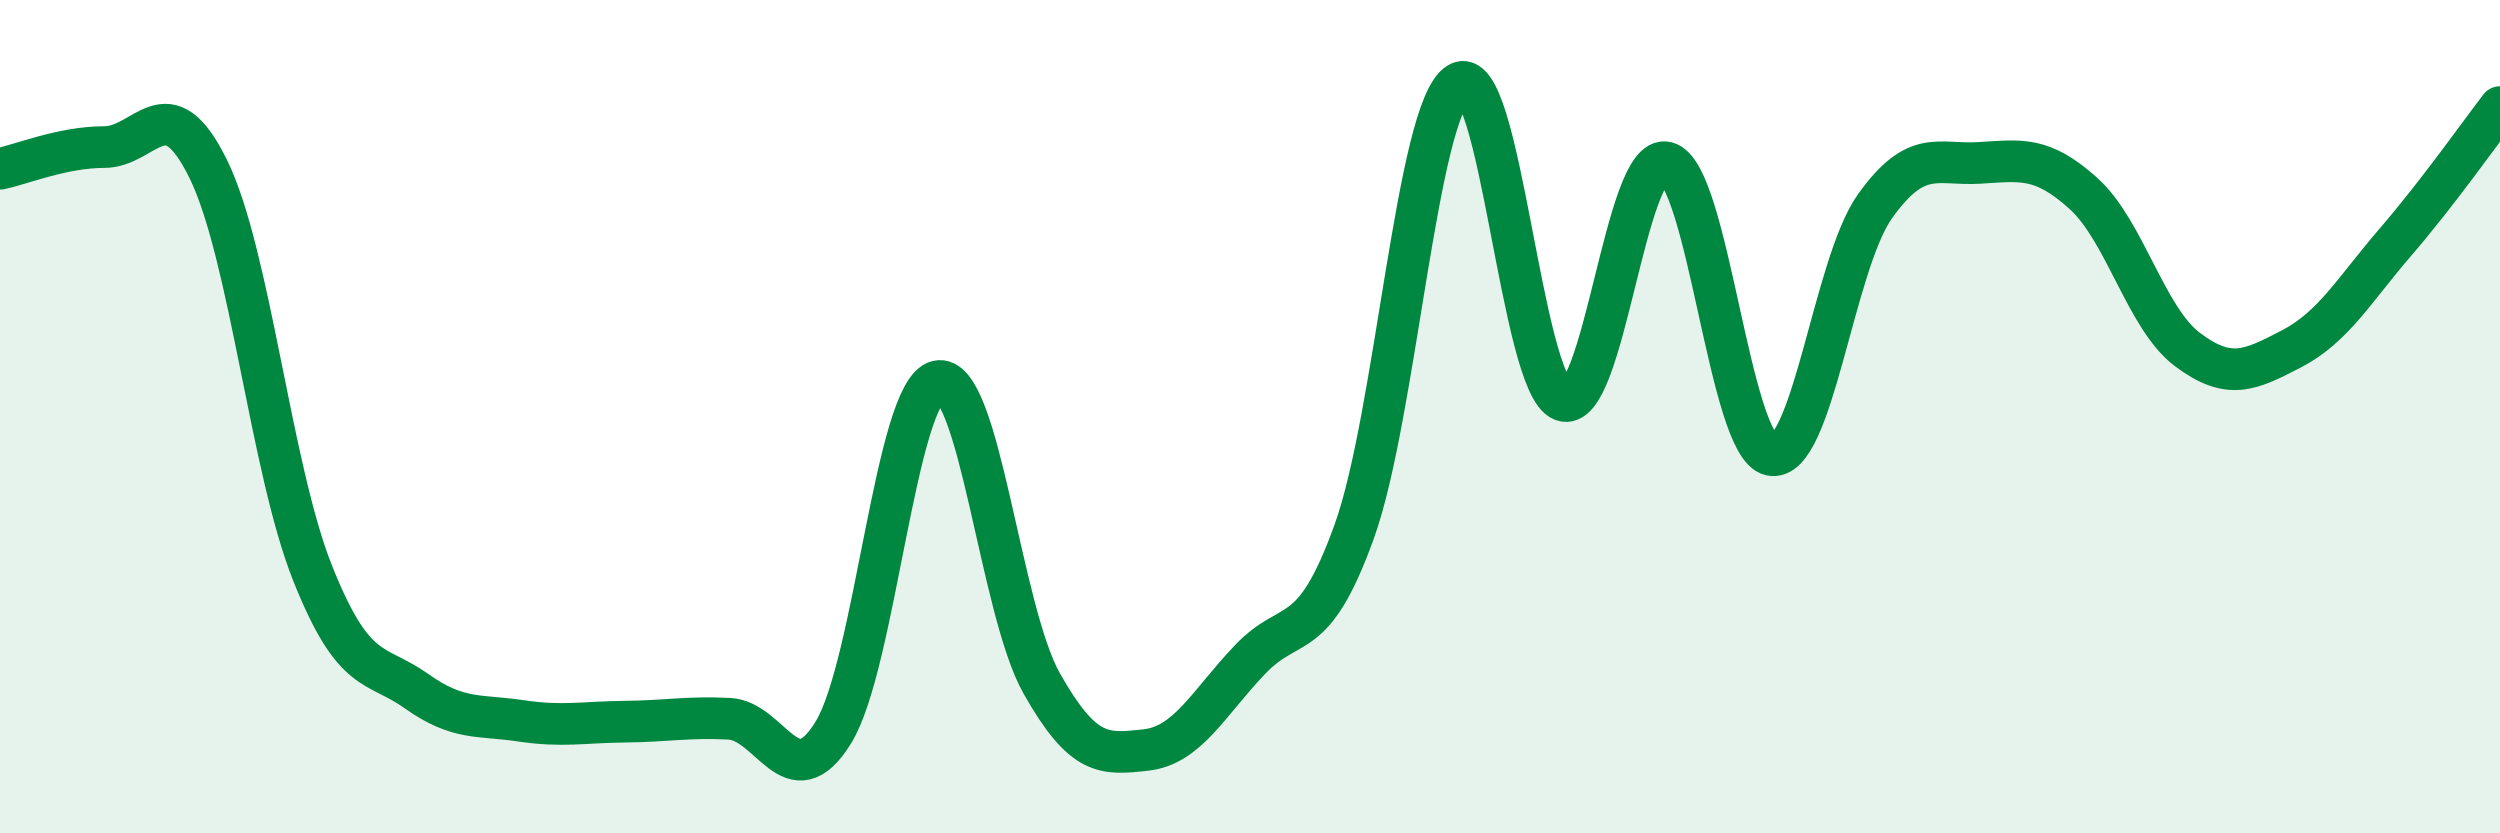 
    <svg width="60" height="20" viewBox="0 0 60 20" xmlns="http://www.w3.org/2000/svg">
      <path
        d="M 0,4.05 C 0.5,3.95 1.5,3.53 2.5,3.53 C 3.5,3.53 4,2.02 5,4.06 C 6,6.1 6.5,11.24 7.5,13.75 C 8.5,16.26 9,15.88 10,16.59 C 11,17.3 11.5,17.15 12.5,17.3 C 13.5,17.45 14,17.33 15,17.32 C 16,17.31 16.5,17.2 17.5,17.25 C 18.5,17.3 19,19.2 20,17.58 C 21,15.96 21.5,9.39 22.5,9.15 C 23.5,8.91 24,14.63 25,16.4 C 26,18.17 26.5,18.11 27.5,18 C 28.5,17.89 29,16.88 30,15.83 C 31,14.78 31.5,15.53 32.5,12.76 C 33.5,9.99 34,2.63 35,2 C 36,1.37 36.5,9.23 37.5,9.61 C 38.5,9.99 39,3.64 40,3.9 C 41,4.16 41.5,10.71 42.5,10.92 C 43.5,11.13 44,6.35 45,4.95 C 46,3.55 46.5,3.97 47.5,3.91 C 48.5,3.85 49,3.74 50,4.64 C 51,5.54 51.5,7.64 52.5,8.39 C 53.5,9.14 54,8.89 55,8.37 C 56,7.85 56.5,6.96 57.5,5.8 C 58.5,4.64 59.5,3.22 60,2.57L60 20L0 20Z"
        fill="#008740"
        opacity="0.1"
        stroke-linecap="round"
        stroke-linejoin="round"
      />
      <path
        d="M 0,4.05 C 0.5,3.95 1.5,3.53 2.5,3.53 C 3.5,3.53 4,2.02 5,4.06 C 6,6.1 6.5,11.24 7.5,13.75 C 8.5,16.26 9,15.88 10,16.59 C 11,17.3 11.5,17.15 12.5,17.3 C 13.5,17.45 14,17.33 15,17.32 C 16,17.31 16.5,17.2 17.5,17.25 C 18.5,17.3 19,19.2 20,17.58 C 21,15.96 21.5,9.39 22.5,9.15 C 23.5,8.91 24,14.63 25,16.4 C 26,18.17 26.5,18.11 27.5,18 C 28.5,17.89 29,16.88 30,15.83 C 31,14.78 31.5,15.53 32.5,12.76 C 33.5,9.99 34,2.63 35,2 C 36,1.37 36.5,9.23 37.5,9.61 C 38.5,9.99 39,3.64 40,3.9 C 41,4.16 41.5,10.71 42.5,10.92 C 43.5,11.13 44,6.35 45,4.95 C 46,3.55 46.5,3.97 47.5,3.91 C 48.5,3.85 49,3.74 50,4.64 C 51,5.54 51.5,7.64 52.5,8.39 C 53.5,9.14 54,8.89 55,8.37 C 56,7.85 56.5,6.96 57.5,5.8 C 58.5,4.64 59.5,3.22 60,2.57"
        stroke="#008740"
        stroke-width="1"
        fill="none"
        stroke-linecap="round"
        stroke-linejoin="round"
      />
    </svg>
  